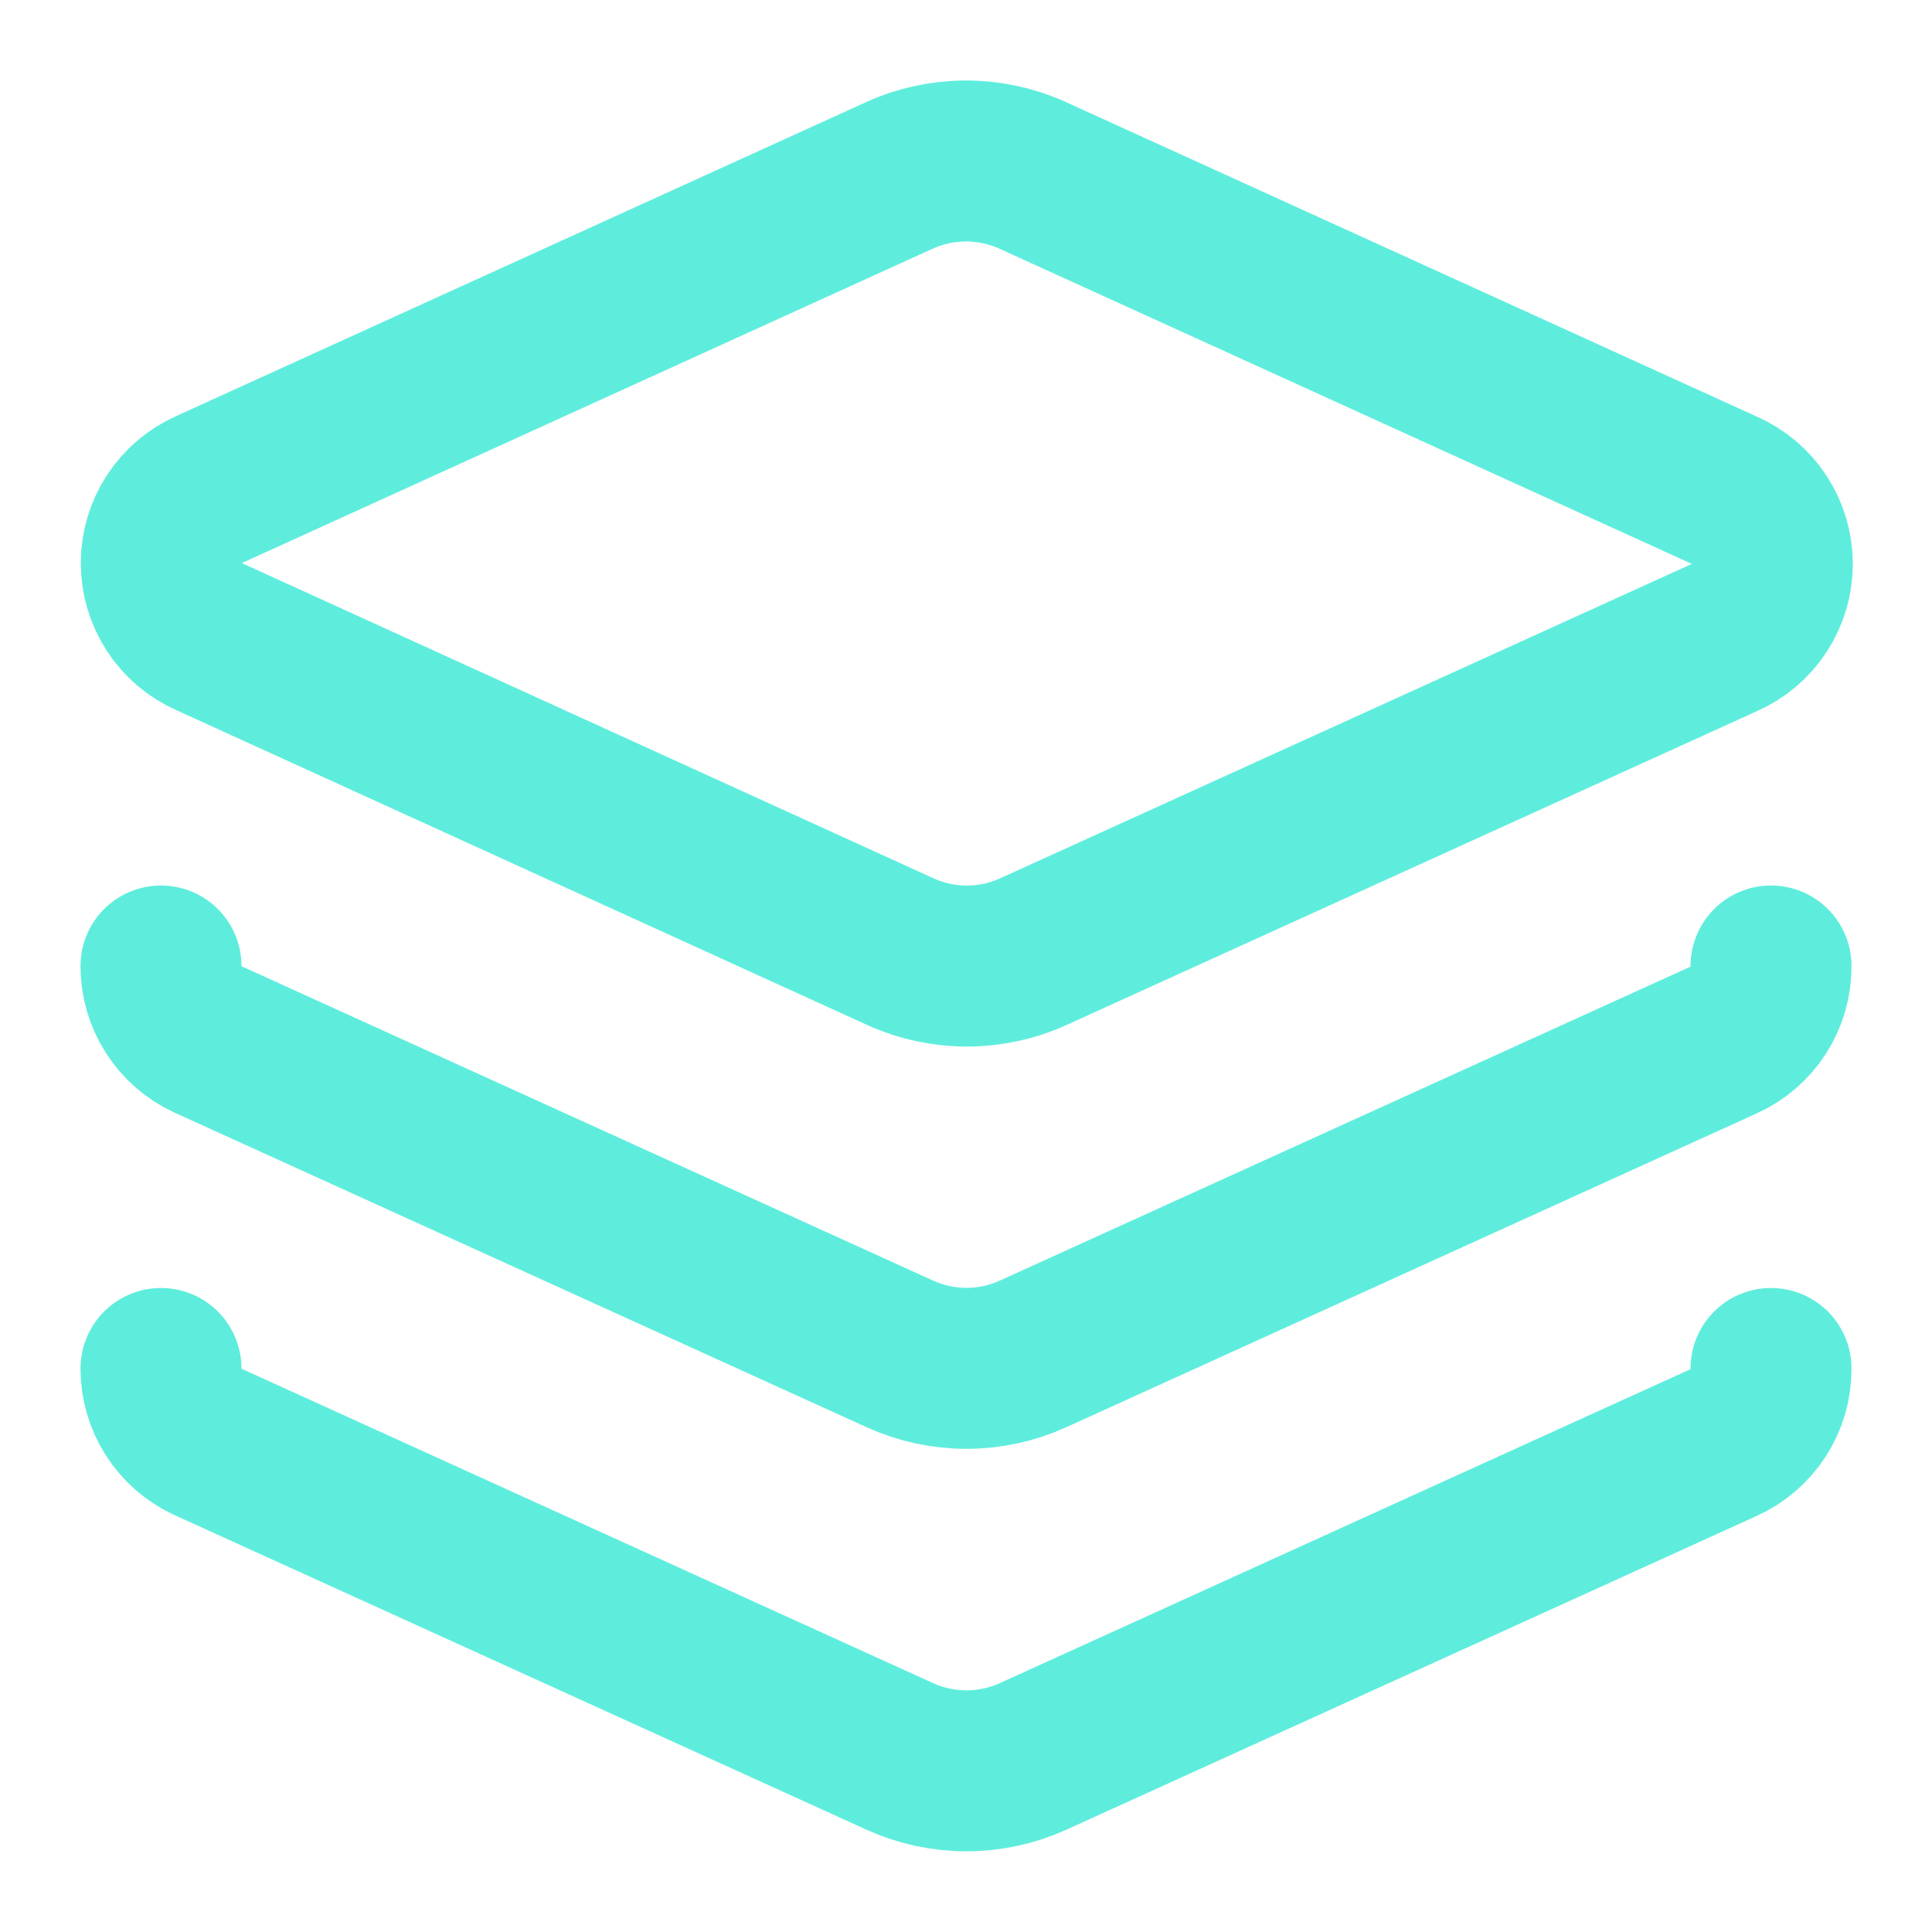 <svg width="40" height="40" viewBox="0 0 40 40" fill="none" xmlns="http://www.w3.org/2000/svg">
<path d="M21.384 3.633C20.949 3.435 20.478 3.333 20 3.333C19.523 3.333 19.051 3.435 18.617 3.633L4.334 10.133C4.038 10.264 3.786 10.477 3.61 10.748C3.433 11.019 3.339 11.335 3.339 11.658C3.339 11.982 3.433 12.298 3.61 12.569C3.786 12.839 4.038 13.053 4.334 13.183L18.634 19.7C19.068 19.898 19.54 20.001 20.017 20.001C20.494 20.001 20.966 19.898 21.4 19.7L35.7 13.2C35.996 13.07 36.248 12.856 36.424 12.585C36.6 12.315 36.694 11.998 36.694 11.675C36.694 11.352 36.6 11.036 36.424 10.765C36.248 10.494 35.996 10.28 35.7 10.15L21.384 3.633Z" stroke="#5EEDDC" stroke-width="3.333" stroke-linecap="round" stroke-linejoin="round"/>
<path d="M3.333 20C3.333 20.319 3.423 20.631 3.595 20.9C3.766 21.169 4.011 21.383 4.3 21.517L18.634 28.033C19.066 28.229 19.534 28.33 20.009 28.33C20.483 28.33 20.951 28.229 21.384 28.033L35.684 21.533C35.978 21.401 36.229 21.185 36.403 20.913C36.578 20.641 36.669 20.323 36.667 20" stroke="#5EEDDC" stroke-width="3.333" stroke-linecap="round" stroke-linejoin="round"/>
<path d="M3.333 28.333C3.333 28.652 3.423 28.964 3.595 29.233C3.766 29.502 4.011 29.716 4.3 29.85L18.634 36.367C19.066 36.562 19.534 36.663 20.009 36.663C20.483 36.663 20.951 36.562 21.384 36.367L35.684 29.867C35.978 29.734 36.229 29.518 36.403 29.246C36.578 28.974 36.669 28.657 36.667 28.333" stroke="#5EEDDC" stroke-width="3.333" stroke-linecap="round" stroke-linejoin="round"/>
</svg>
